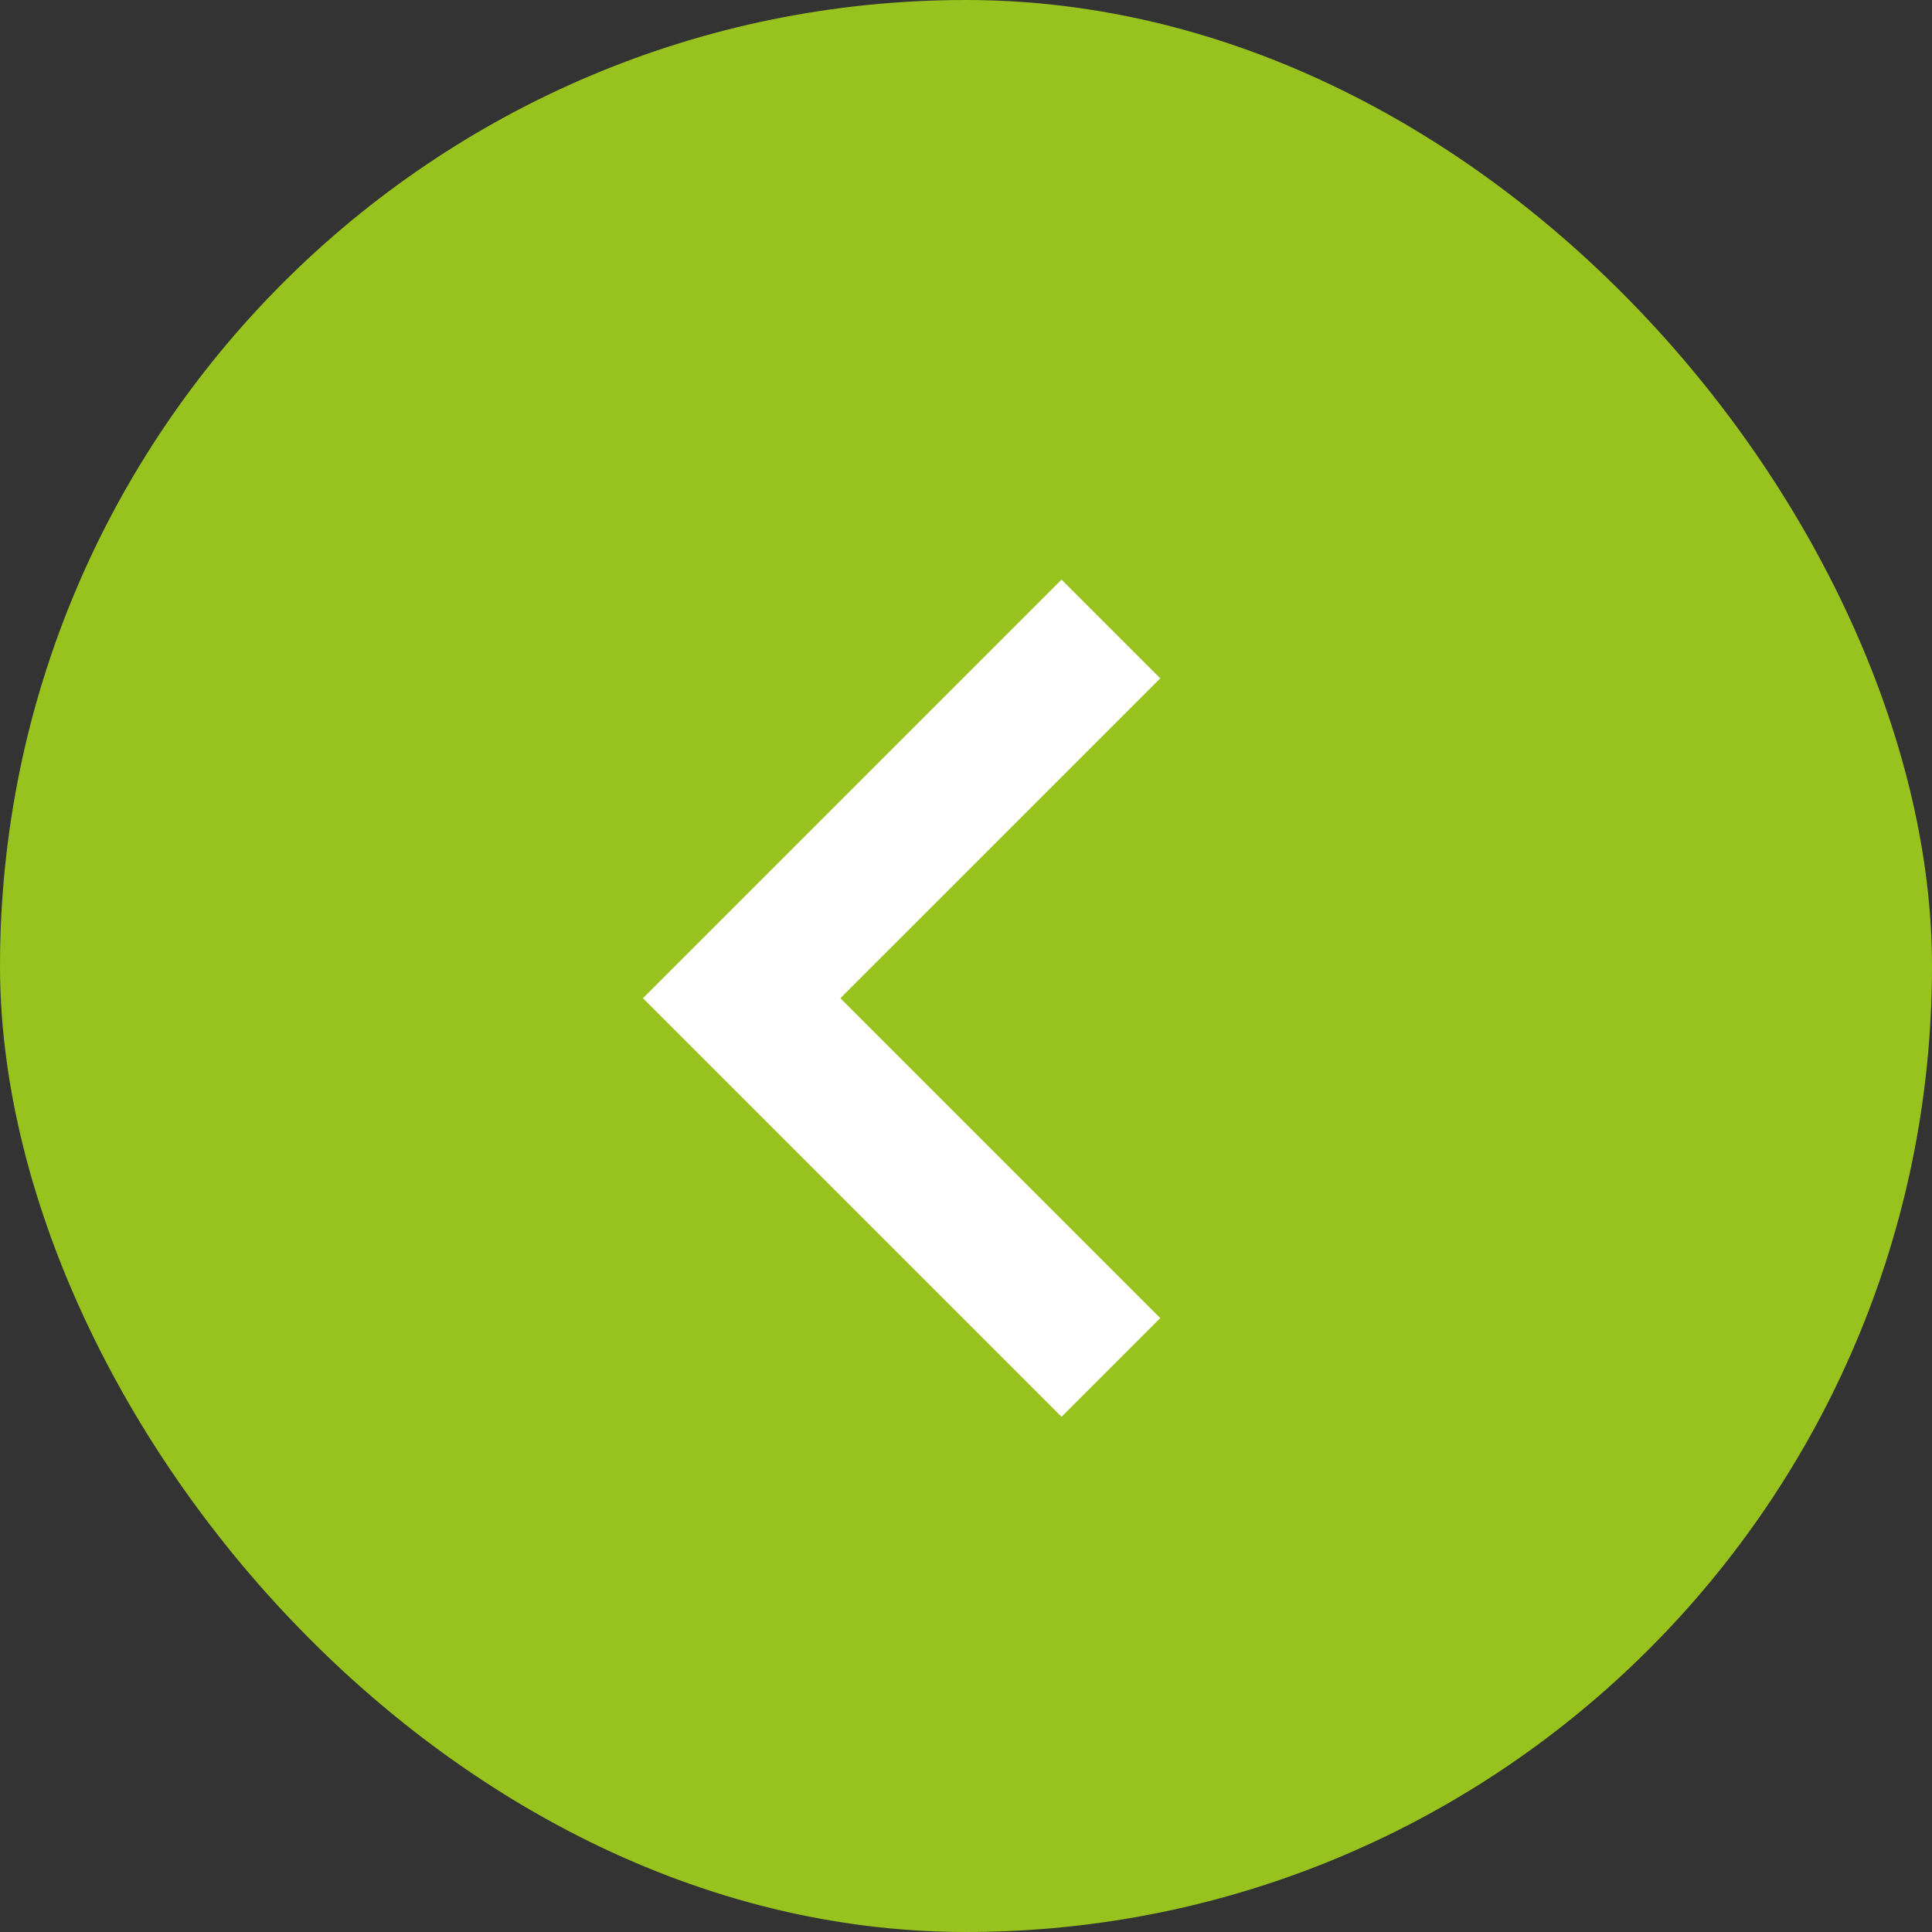 <?xml version="1.0" encoding="UTF-8"?> <svg xmlns="http://www.w3.org/2000/svg" width="60" height="60" viewBox="0 0 60 60" fill="none"><rect x="0" y="0" width="60" height="60" fill="#333333" stroke="none"/><rect width="60" height="60" rx="30" fill="#98C31E"></rect><path d="M36.033 21.066L32.967 18L19.967 31L32.967 44L36.033 40.934L26.098 31L36.033 21.066Z" fill="white"></path></svg> 